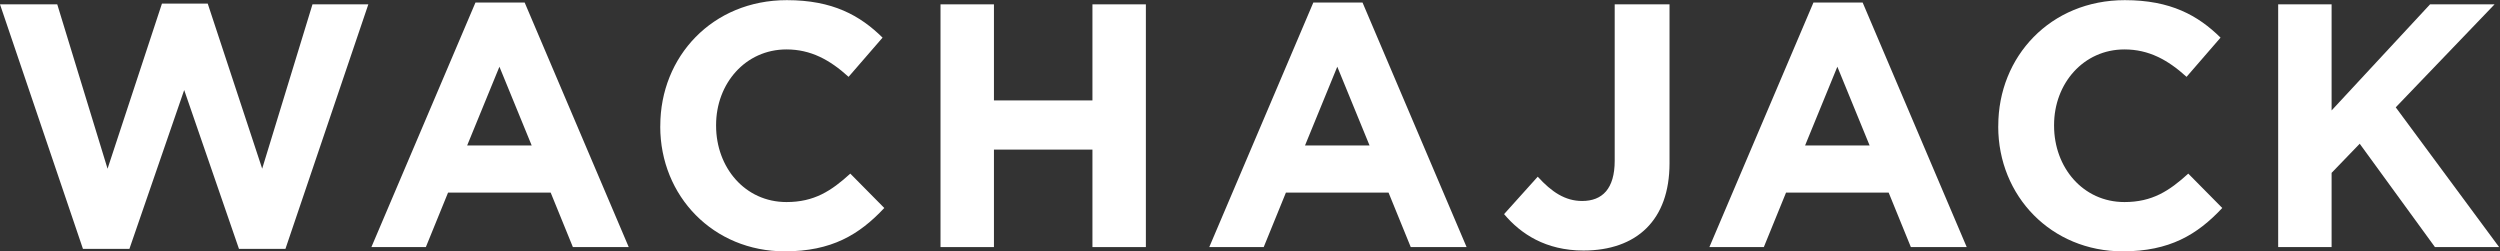 <svg width="816" height="82" viewBox="0 0 816 82" fill="none" xmlns="http://www.w3.org/2000/svg">
<rect x="0" y="0" width="816" height="82" fill="#333333" stroke="none"/>
<g clip-path="url(#clip0_44_184)">
<path d="M-0 1.418H18.686L35.105 55.07L52.86 1.172H67.802L85.575 55.052L101.994 1.418H120.223L93.169 81.227H77.998L60.12 29.387L42.242 81.227H27.072L-0 1.418Z" fill="white"/>
<path d="M155.188 0.838H171.255L205.218 80.647H186.989L179.746 62.875H146.24L138.998 80.647H121.225L155.188 0.838ZM173.541 47.475L163.011 21.775L152.481 47.475H173.541Z" fill="white"/>
<path d="M215.52 41.253V41.024C215.52 18.505 232.501 0.047 256.831 0.047C271.773 0.047 280.721 5.04 288.069 12.282L276.976 25.08C270.859 19.525 264.636 16.132 256.708 16.132C243.347 16.132 233.732 27.225 233.732 40.813V41.042C233.732 54.63 243.137 65.951 256.708 65.951C265.761 65.951 271.316 62.33 277.539 56.669L288.631 67.885C280.475 76.604 271.421 82.036 256.145 82.036C232.835 82.036 215.502 64.035 215.502 41.288L215.52 41.253Z" fill="white"/>
<path d="M306.983 1.418H324.422V32.779H356.574V1.418H374.012V80.647H356.574V48.829H324.422V80.647H306.983V1.418Z" fill="white"/>
<path d="M428.666 0.838H444.733L478.696 80.647H460.467L453.224 62.875H419.718L412.476 80.647H394.703L428.666 0.838ZM447.019 47.475L436.489 21.775L425.959 47.475H447.019Z" fill="white"/>
<path d="M490.93 69.889L501.917 57.672C506.435 62.646 510.865 65.6 516.403 65.6C522.977 65.6 527.038 61.644 527.038 52.468V1.418H544.933V53.259C544.933 62.646 542.226 69.678 537.462 74.424C532.593 79.294 525.456 81.772 516.86 81.772C504.519 81.772 496.362 76.341 490.93 69.889Z" fill="white"/>
<path d="M591.906 0.838H607.973L641.936 80.647H623.706L616.464 62.875H582.958L575.715 80.647H557.943L591.906 0.838ZM610.241 47.475L599.711 21.775L589.181 47.475H610.241Z" fill="white"/>
<path d="M652.236 41.253V41.024C652.236 18.505 669.218 0.047 693.547 0.047C708.489 0.047 717.437 5.04 724.785 12.282L713.693 25.08C707.575 19.525 701.352 16.132 693.424 16.132C680.064 16.132 670.448 27.225 670.448 40.813V41.042C670.448 54.63 679.853 65.951 693.424 65.951C702.477 65.951 708.032 62.33 714.255 56.669L725.348 67.885C717.191 76.604 708.138 82.036 692.862 82.036C669.552 82.036 652.219 64.035 652.219 41.288L652.236 41.253Z" fill="white"/>
<path d="M743.595 1.418H761.034V36.049L793.168 1.418H814.228L781.97 35.03L815.705 80.647H794.768L770.21 46.913L761.034 56.423V80.647H743.595V1.418Z" fill="white"/>
</g>
<defs>
<clipPath id="clip0_44_184">
<rect width="815.687" height="81.954" fill="white" transform="translate(0 0.046)"/>
</clipPath>
</defs>
</svg>
